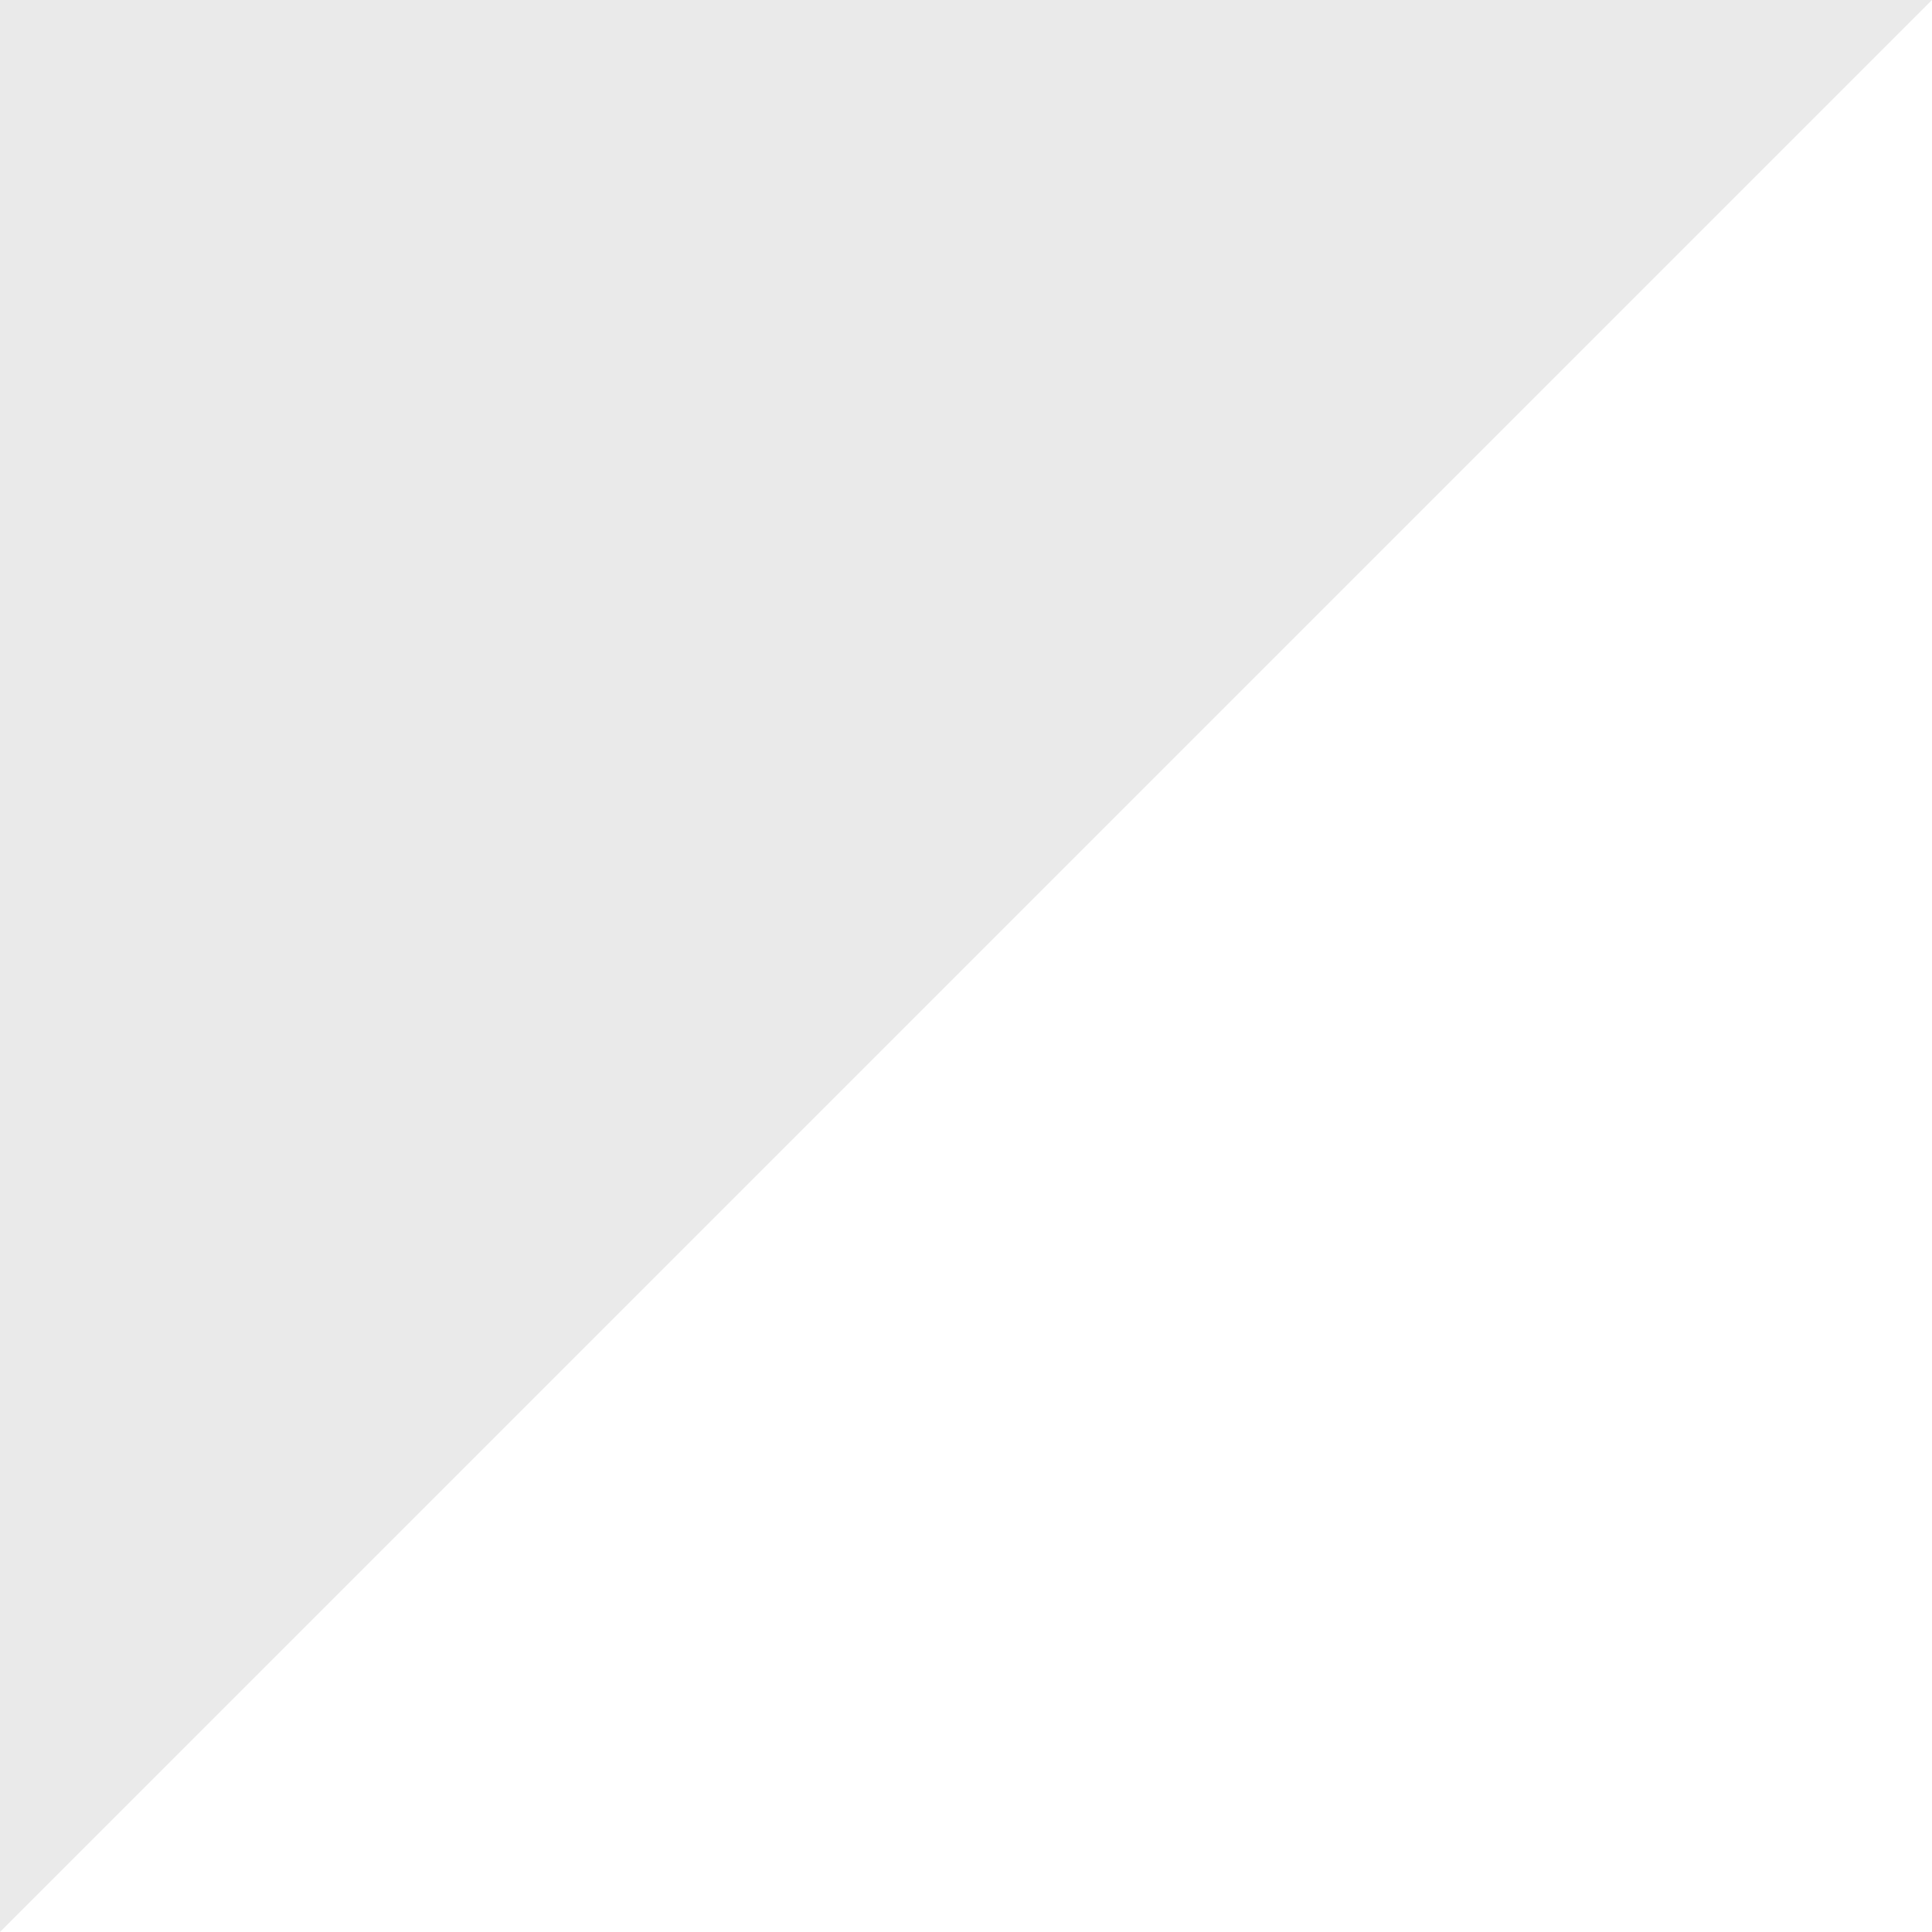 <?xml version="1.0" encoding="UTF-8"?> <svg xmlns="http://www.w3.org/2000/svg" width="46" height="46" viewBox="0 0 46 46" fill="none"> <path d="M-2.01072e-06 3.8147e-06L0 46L46 1.80397e-06L-2.01072e-06 3.8147e-06Z" fill="#EAEAEA"></path> </svg> 